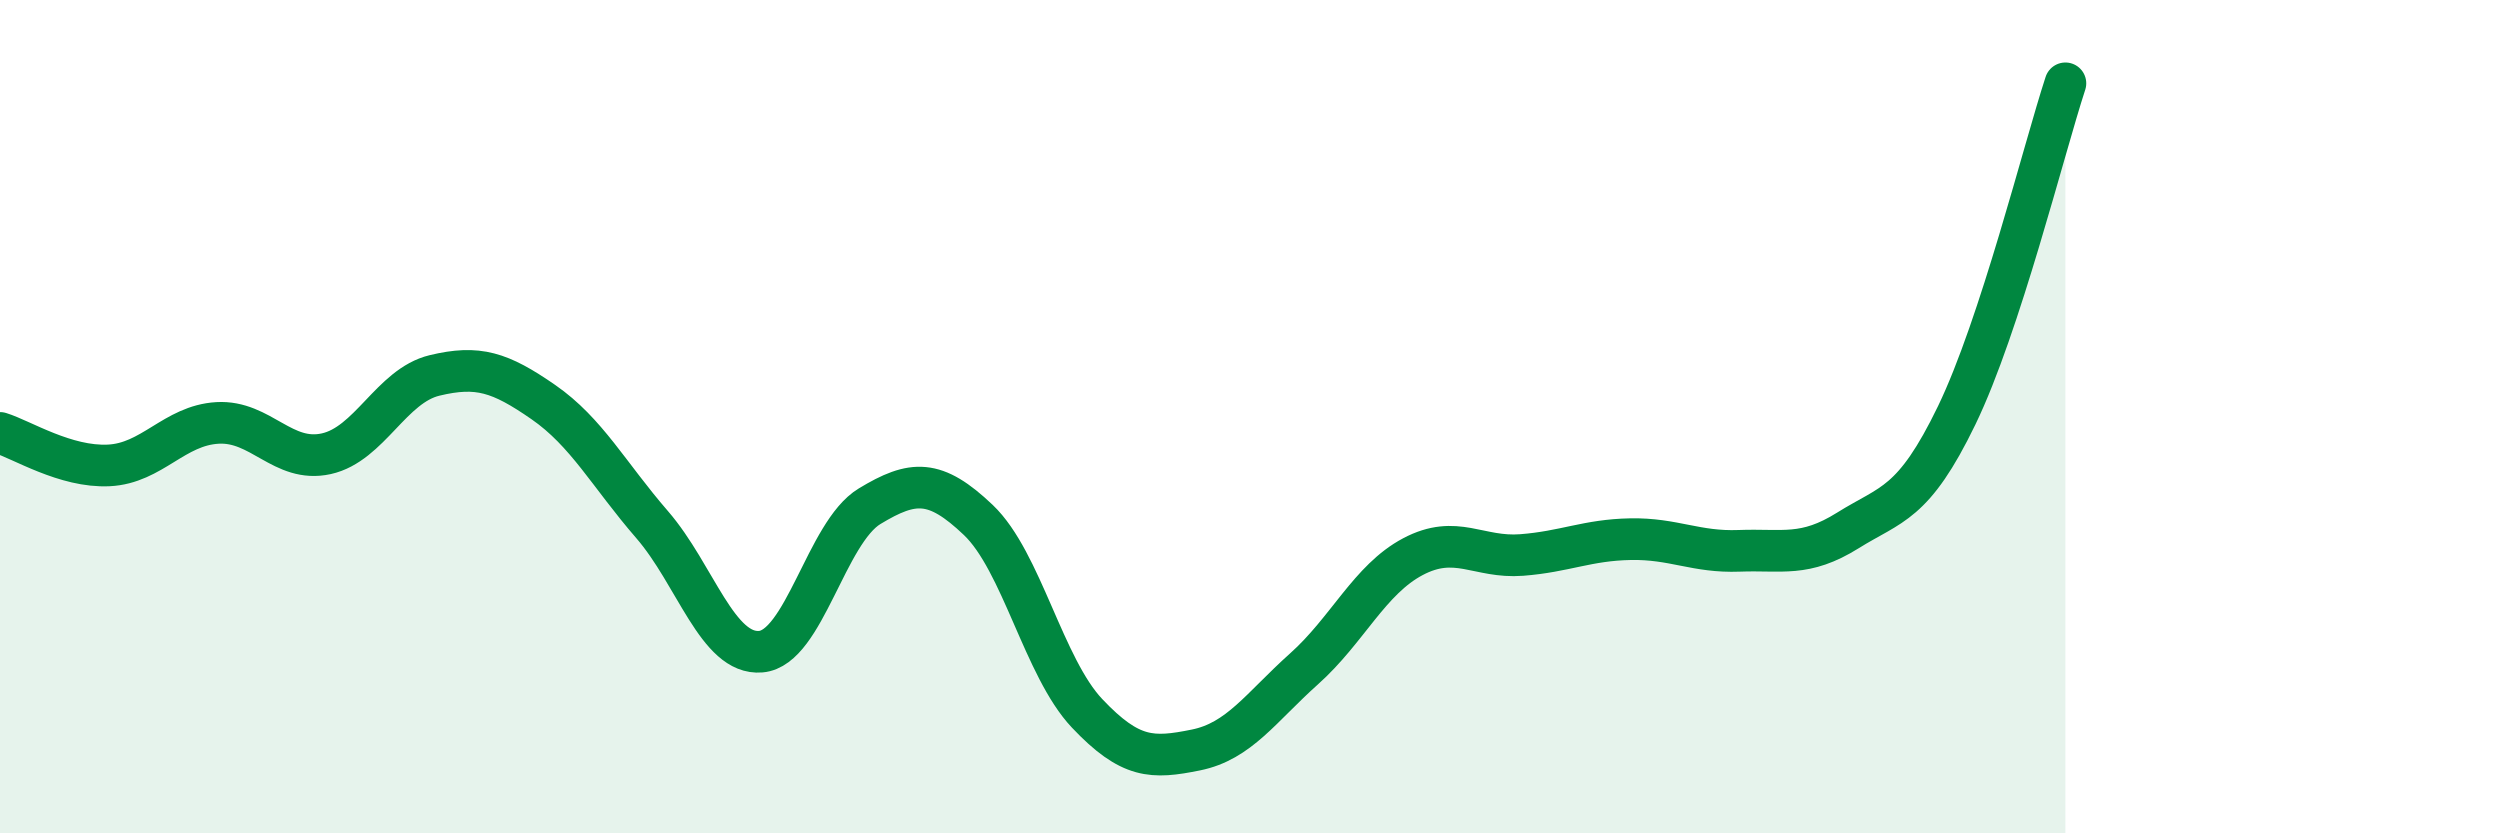 
    <svg width="60" height="20" viewBox="0 0 60 20" xmlns="http://www.w3.org/2000/svg">
      <path
        d="M 0,10.39 C 0.52,10.55 1.57,11.22 2.61,11.17 C 3.65,11.12 4.18,10.21 5.22,10.15 C 6.26,10.09 6.79,11.12 7.83,10.89 C 8.87,10.66 9.39,9.26 10.43,9.01 C 11.47,8.76 12,8.93 13.04,9.65 C 14.08,10.37 14.61,11.39 15.65,12.59 C 16.69,13.79 17.22,15.73 18.26,15.64 C 19.3,15.55 19.83,12.78 20.87,12.15 C 21.91,11.52 22.44,11.49 23.48,12.48 C 24.52,13.47 25.05,16.02 26.09,17.12 C 27.13,18.22 27.66,18.21 28.7,18 C 29.74,17.79 30.26,16.98 31.3,16.05 C 32.34,15.12 32.87,13.91 33.91,13.36 C 34.95,12.81 35.48,13.4 36.52,13.32 C 37.56,13.24 38.09,12.96 39.13,12.94 C 40.17,12.92 40.7,13.26 41.74,13.22 C 42.78,13.18 43.31,13.38 44.35,12.73 C 45.39,12.08 45.92,12.12 46.96,9.97 C 48,7.82 49.05,3.59 49.57,2L49.57 20L0 20Z"
        fill="#008740"
        opacity="0.1"
        stroke-linecap="round"
        stroke-linejoin="round"
      />
      <path
        d="M 0,10.39 C 0.52,10.55 1.57,11.22 2.61,11.17 C 3.65,11.12 4.18,10.21 5.22,10.15 C 6.26,10.09 6.79,11.12 7.83,10.89 C 8.87,10.66 9.39,9.26 10.43,9.01 C 11.47,8.76 12,8.93 13.04,9.65 C 14.08,10.37 14.61,11.39 15.65,12.59 C 16.69,13.79 17.22,15.73 18.26,15.64 C 19.3,15.55 19.83,12.78 20.87,12.15 C 21.91,11.52 22.44,11.49 23.48,12.48 C 24.52,13.47 25.05,16.02 26.09,17.12 C 27.13,18.22 27.66,18.21 28.7,18 C 29.74,17.79 30.26,16.98 31.3,16.05 C 32.34,15.12 32.87,13.91 33.91,13.36 C 34.95,12.81 35.48,13.4 36.52,13.32 C 37.56,13.24 38.09,12.96 39.13,12.94 C 40.17,12.92 40.7,13.26 41.74,13.22 C 42.78,13.18 43.31,13.38 44.35,12.73 C 45.39,12.08 45.92,12.12 46.96,9.97 C 48,7.82 49.05,3.59 49.57,2"
        stroke="#008740"
        stroke-width="1"
        fill="none"
        stroke-linecap="round"
        stroke-linejoin="round"
      />
    </svg>
  